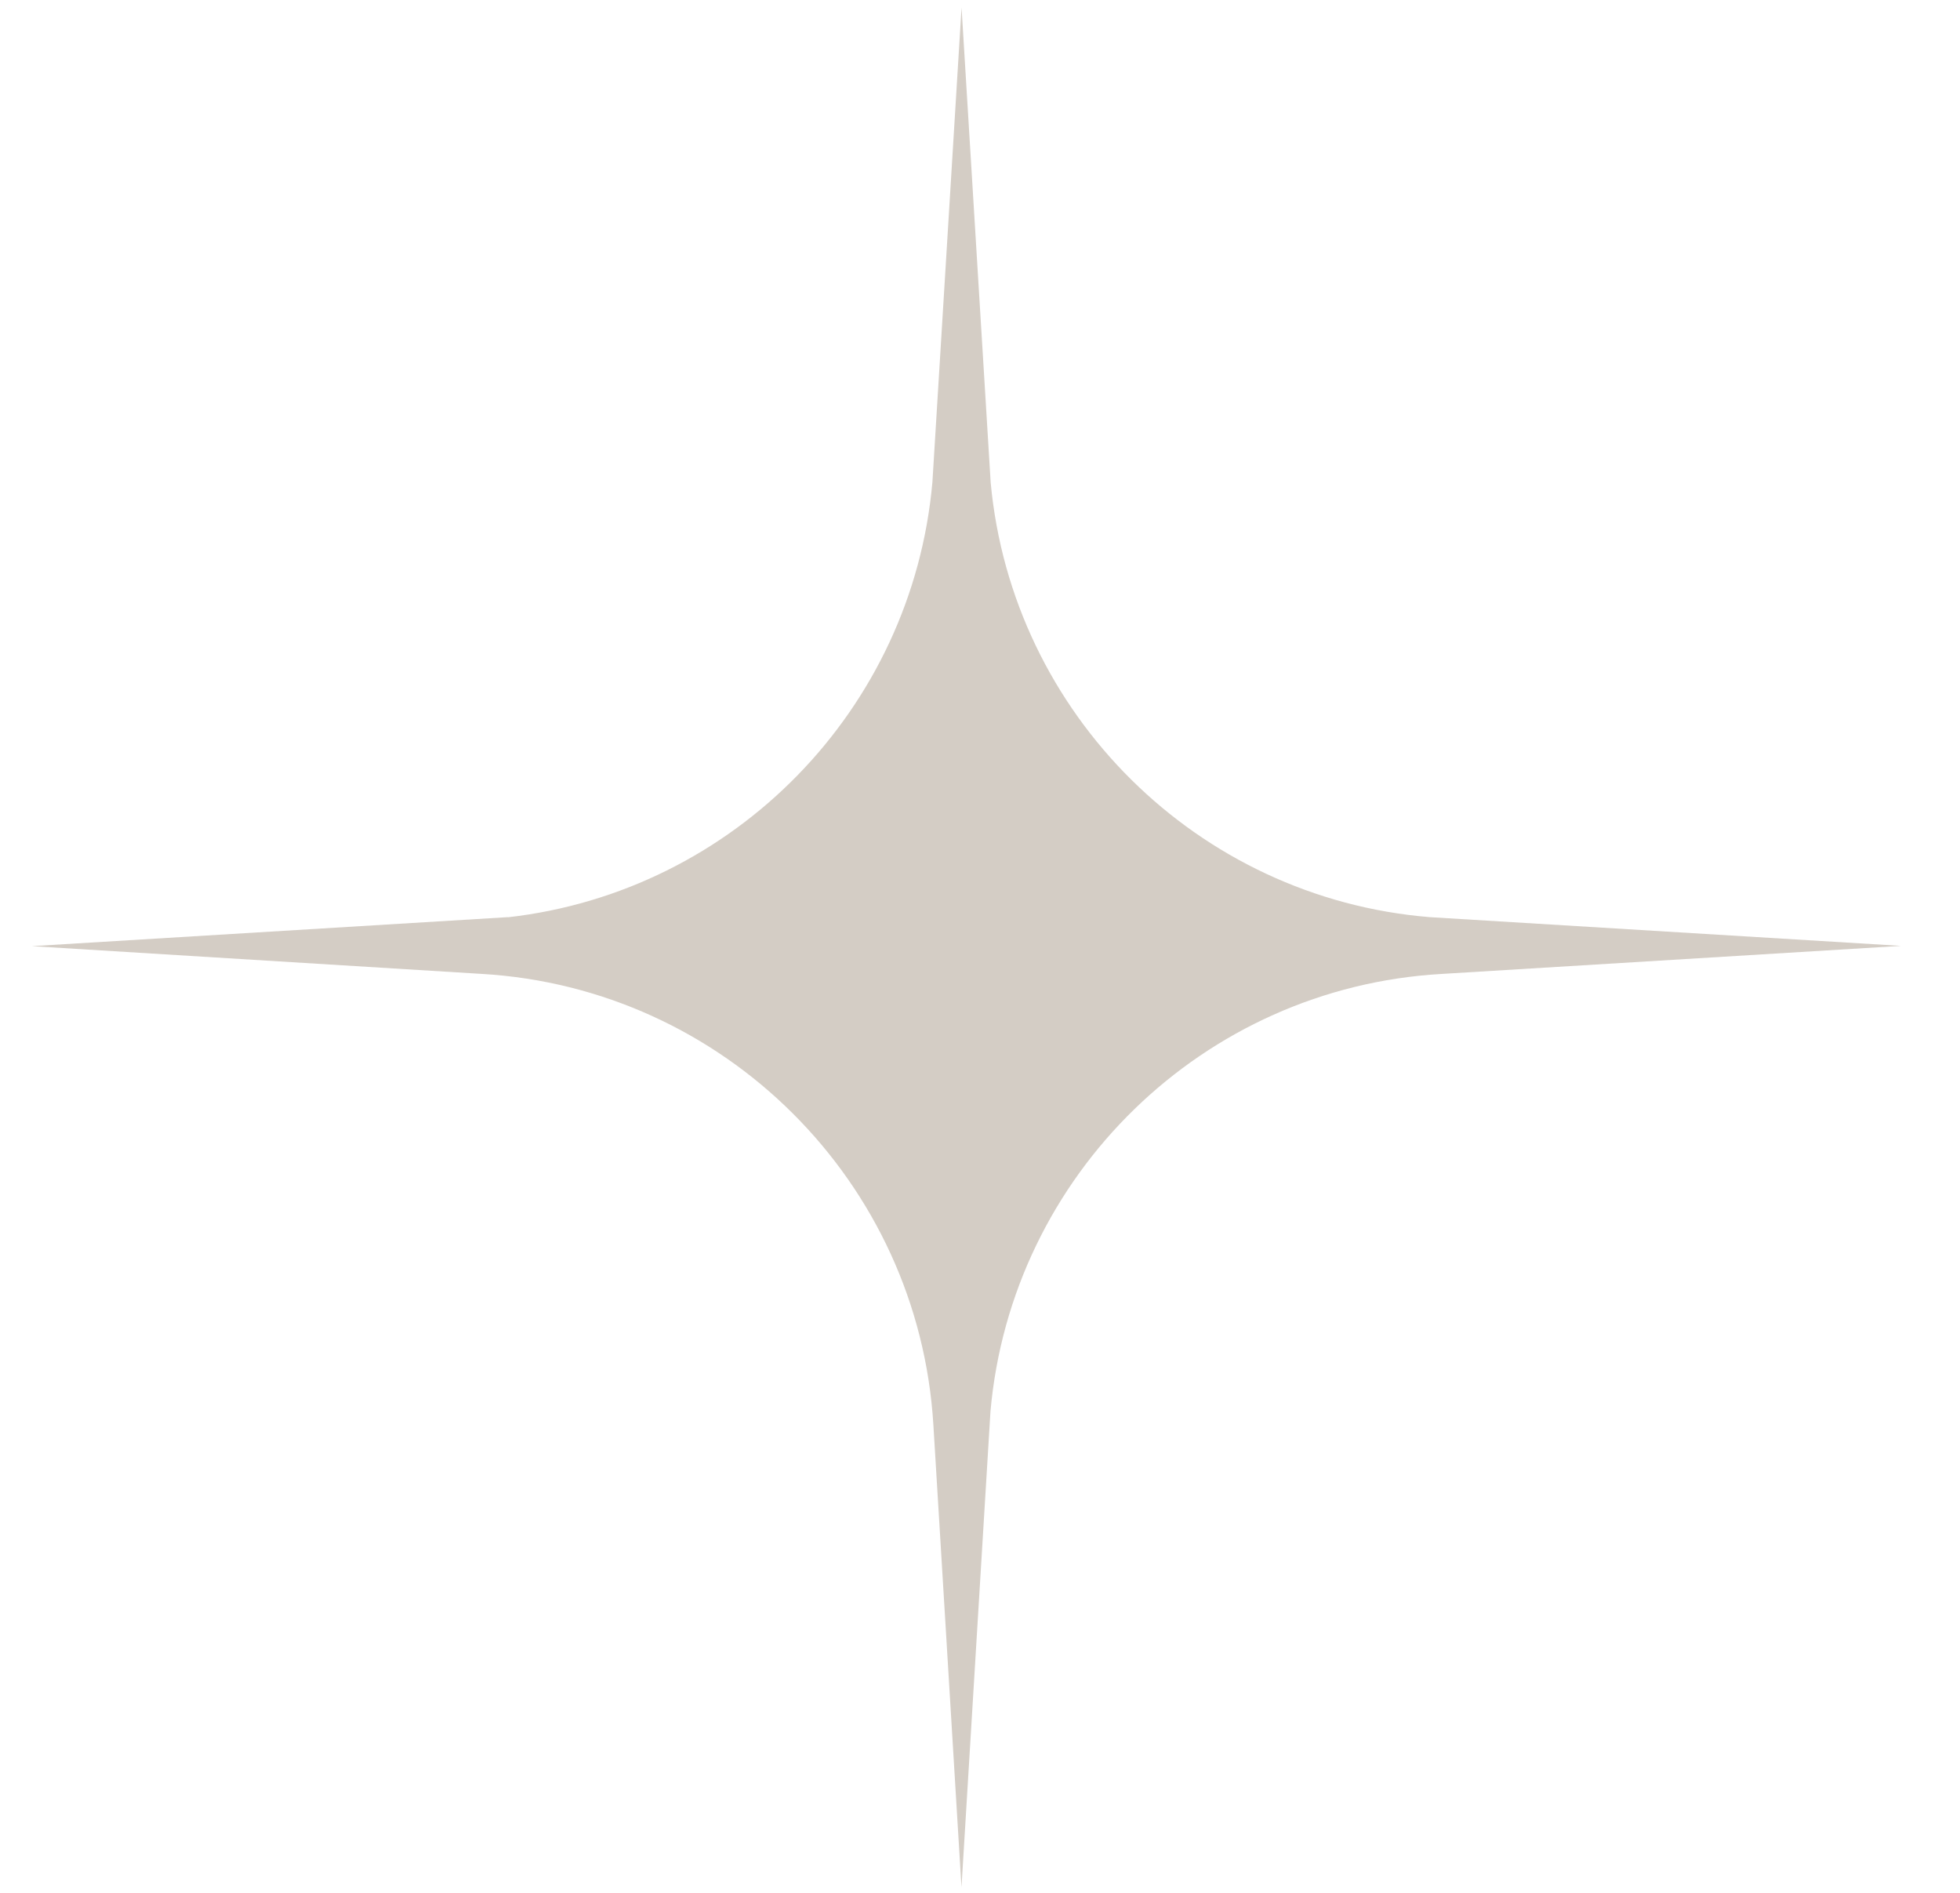 <svg width="29" height="28" viewBox="0 0 29 28" fill="none" xmlns="http://www.w3.org/2000/svg">
<path d="M0.472 13.996L7.515 13.567V13.569C10.859 13.191 13.5 10.497 13.796 7.129L14.227 0.111L14.658 7.139C14.975 10.563 17.719 13.286 21.154 13.567L28.128 13.992L21.331 14.407C17.804 14.608 14.965 17.378 14.655 20.877L14.226 27.918L13.81 21.076C13.593 17.485 10.713 14.612 7.119 14.406C7.119 14.405 7.119 14.408 7.119 14.406L0.472 13.996Z" fill="#D4CDC5"/>
</svg>

